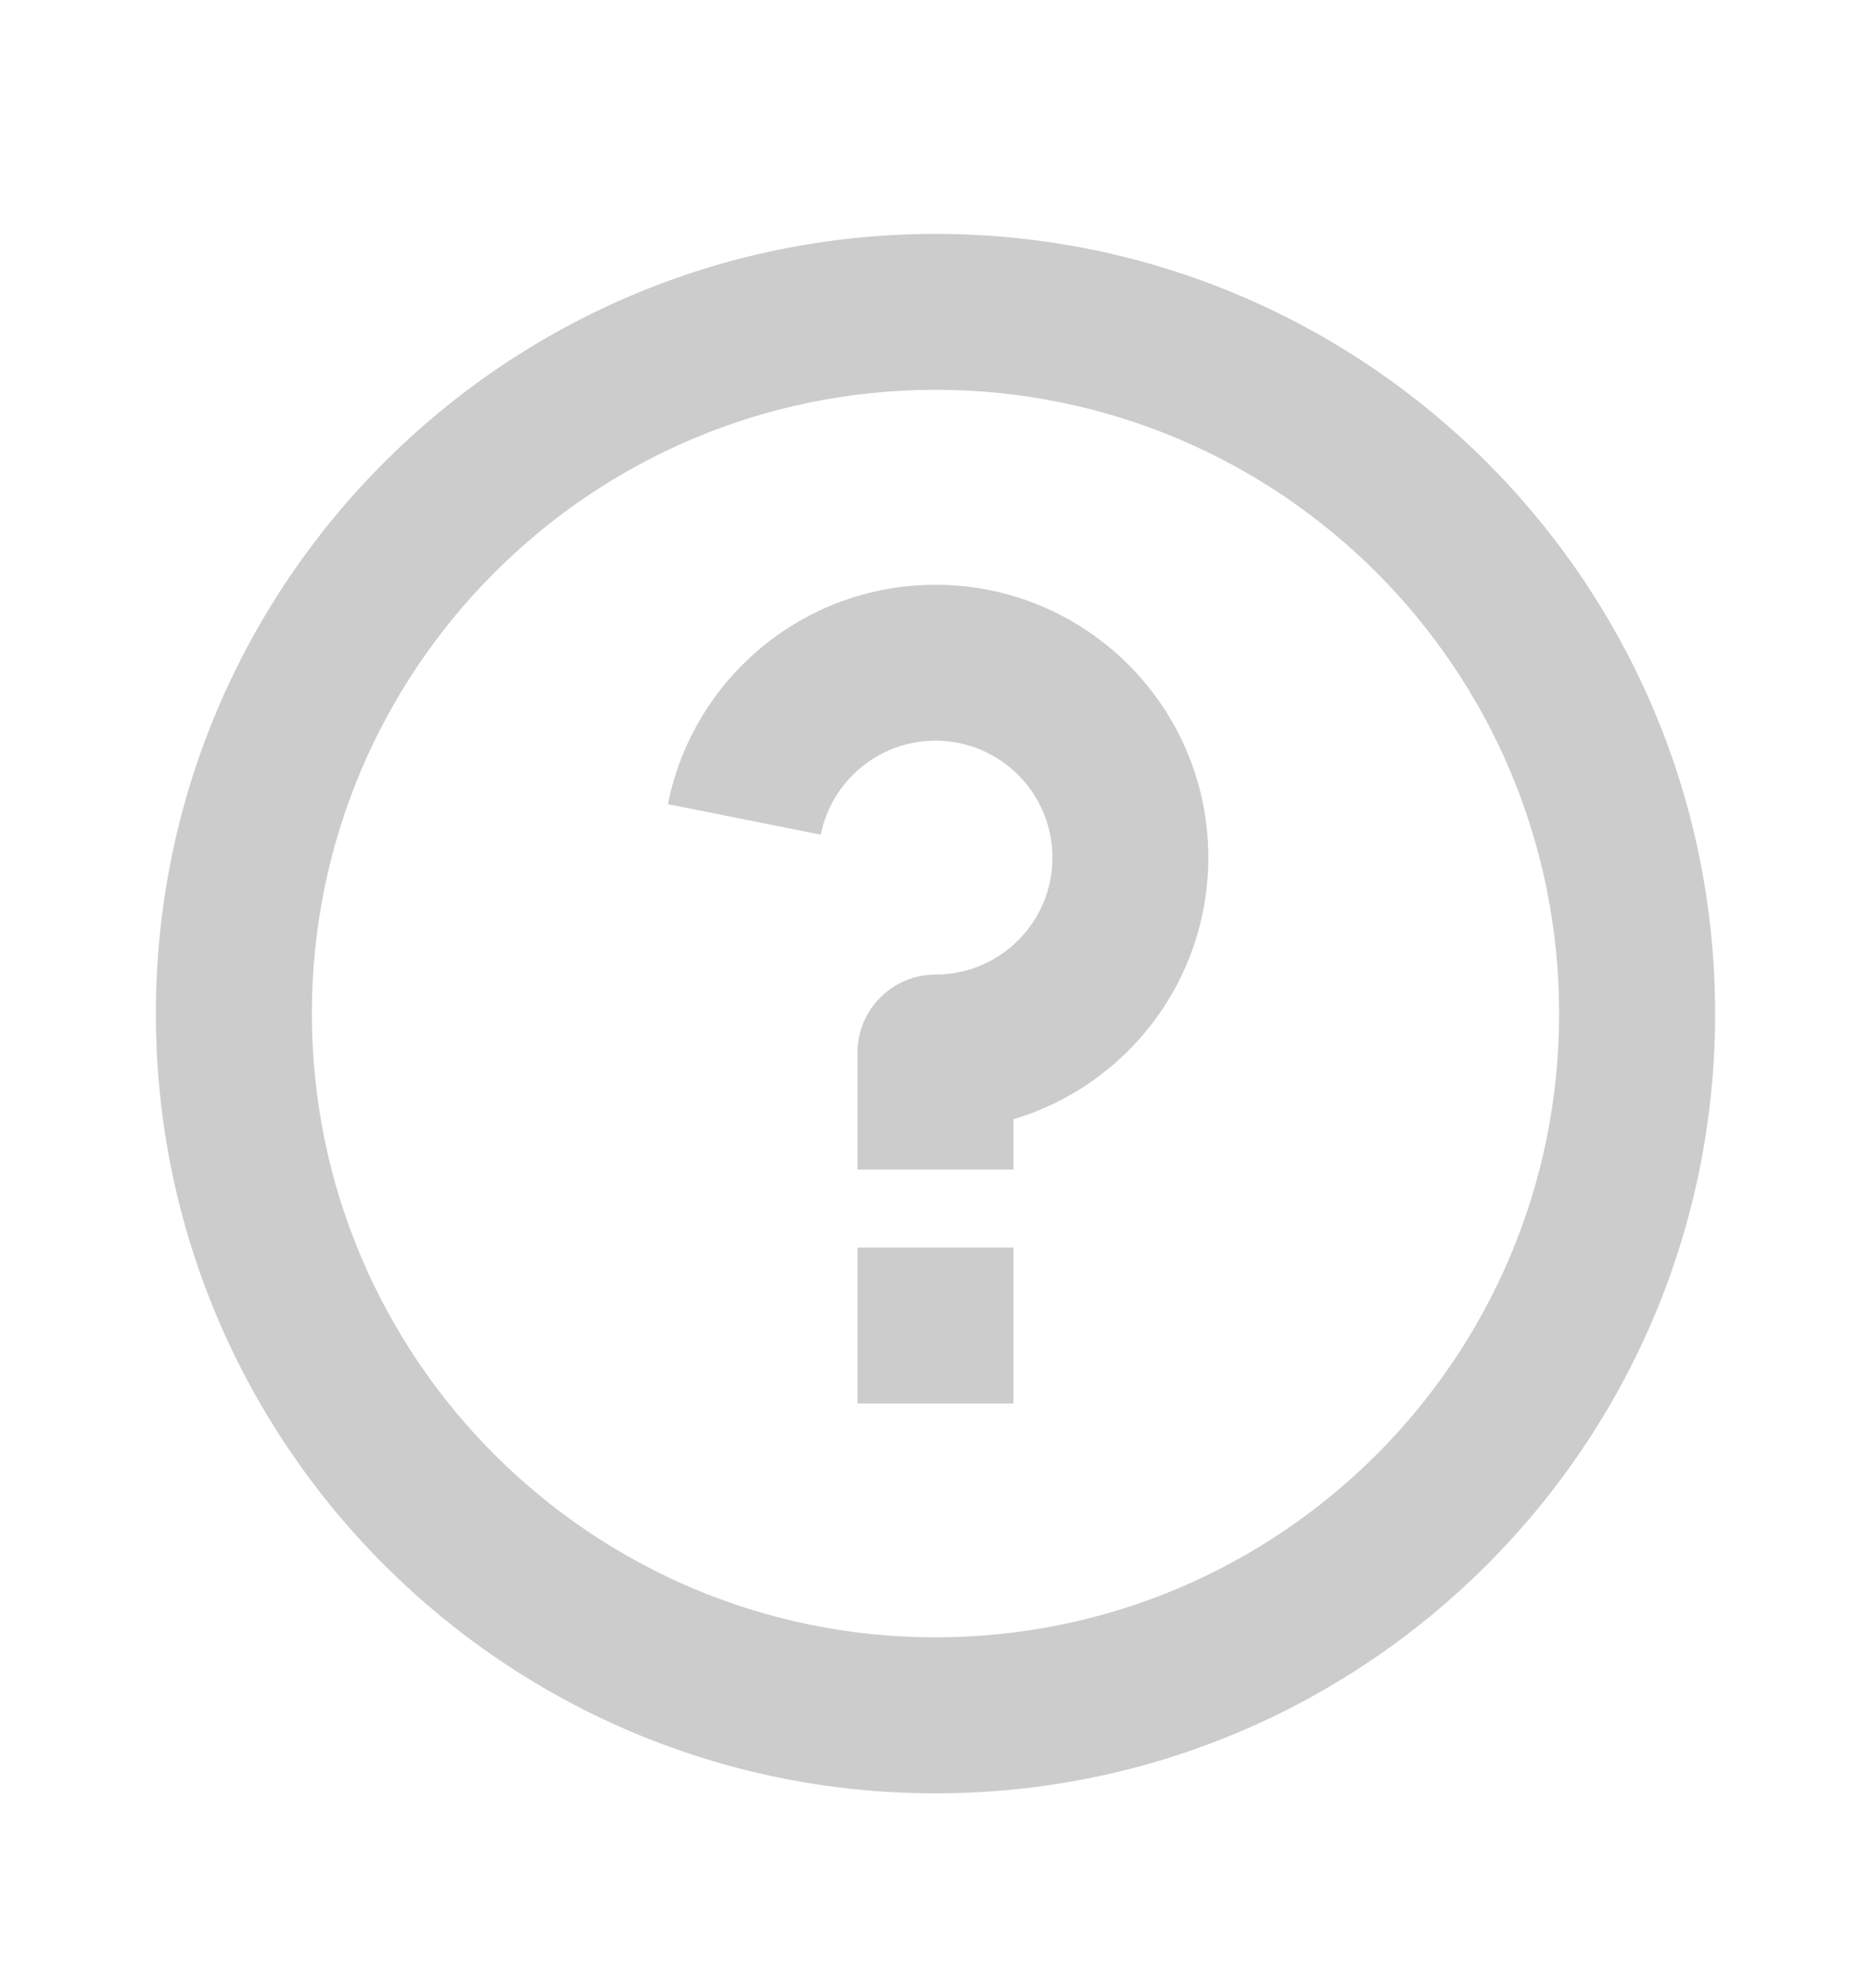 <svg width="16" height="17" viewBox="0 0 16 17" fill="none" xmlns="http://www.w3.org/2000/svg">
<g id="Frame">
<path id="Vector" d="M8 15.334C4.318 15.334 1.333 12.349 1.333 8.667C1.333 4.985 4.318 2 8 2C11.682 2 14.667 4.985 14.667 8.667C14.667 12.349 11.682 15.334 8 15.334ZM8 14C10.946 14 13.333 11.612 13.333 8.667C13.333 5.721 10.946 3.333 8 3.333C5.055 3.333 2.667 5.721 2.667 8.667C2.667 11.612 5.055 14 8 14ZM7.333 10.667H8.667V12H7.333V10.667ZM8.667 9.57V10H7.333V9C7.333 8.632 7.632 8.333 8 8.333C8.552 8.333 9 7.886 9 7.333C9 6.781 8.552 6.333 8 6.333C7.515 6.333 7.11 6.679 7.019 7.137L5.712 6.876C5.924 5.806 6.868 5 8 5C9.289 5 10.333 6.045 10.333 7.333C10.333 8.39 9.631 9.283 8.667 9.57Z" fill="#CCCCCC"/>
</g>
</svg>
